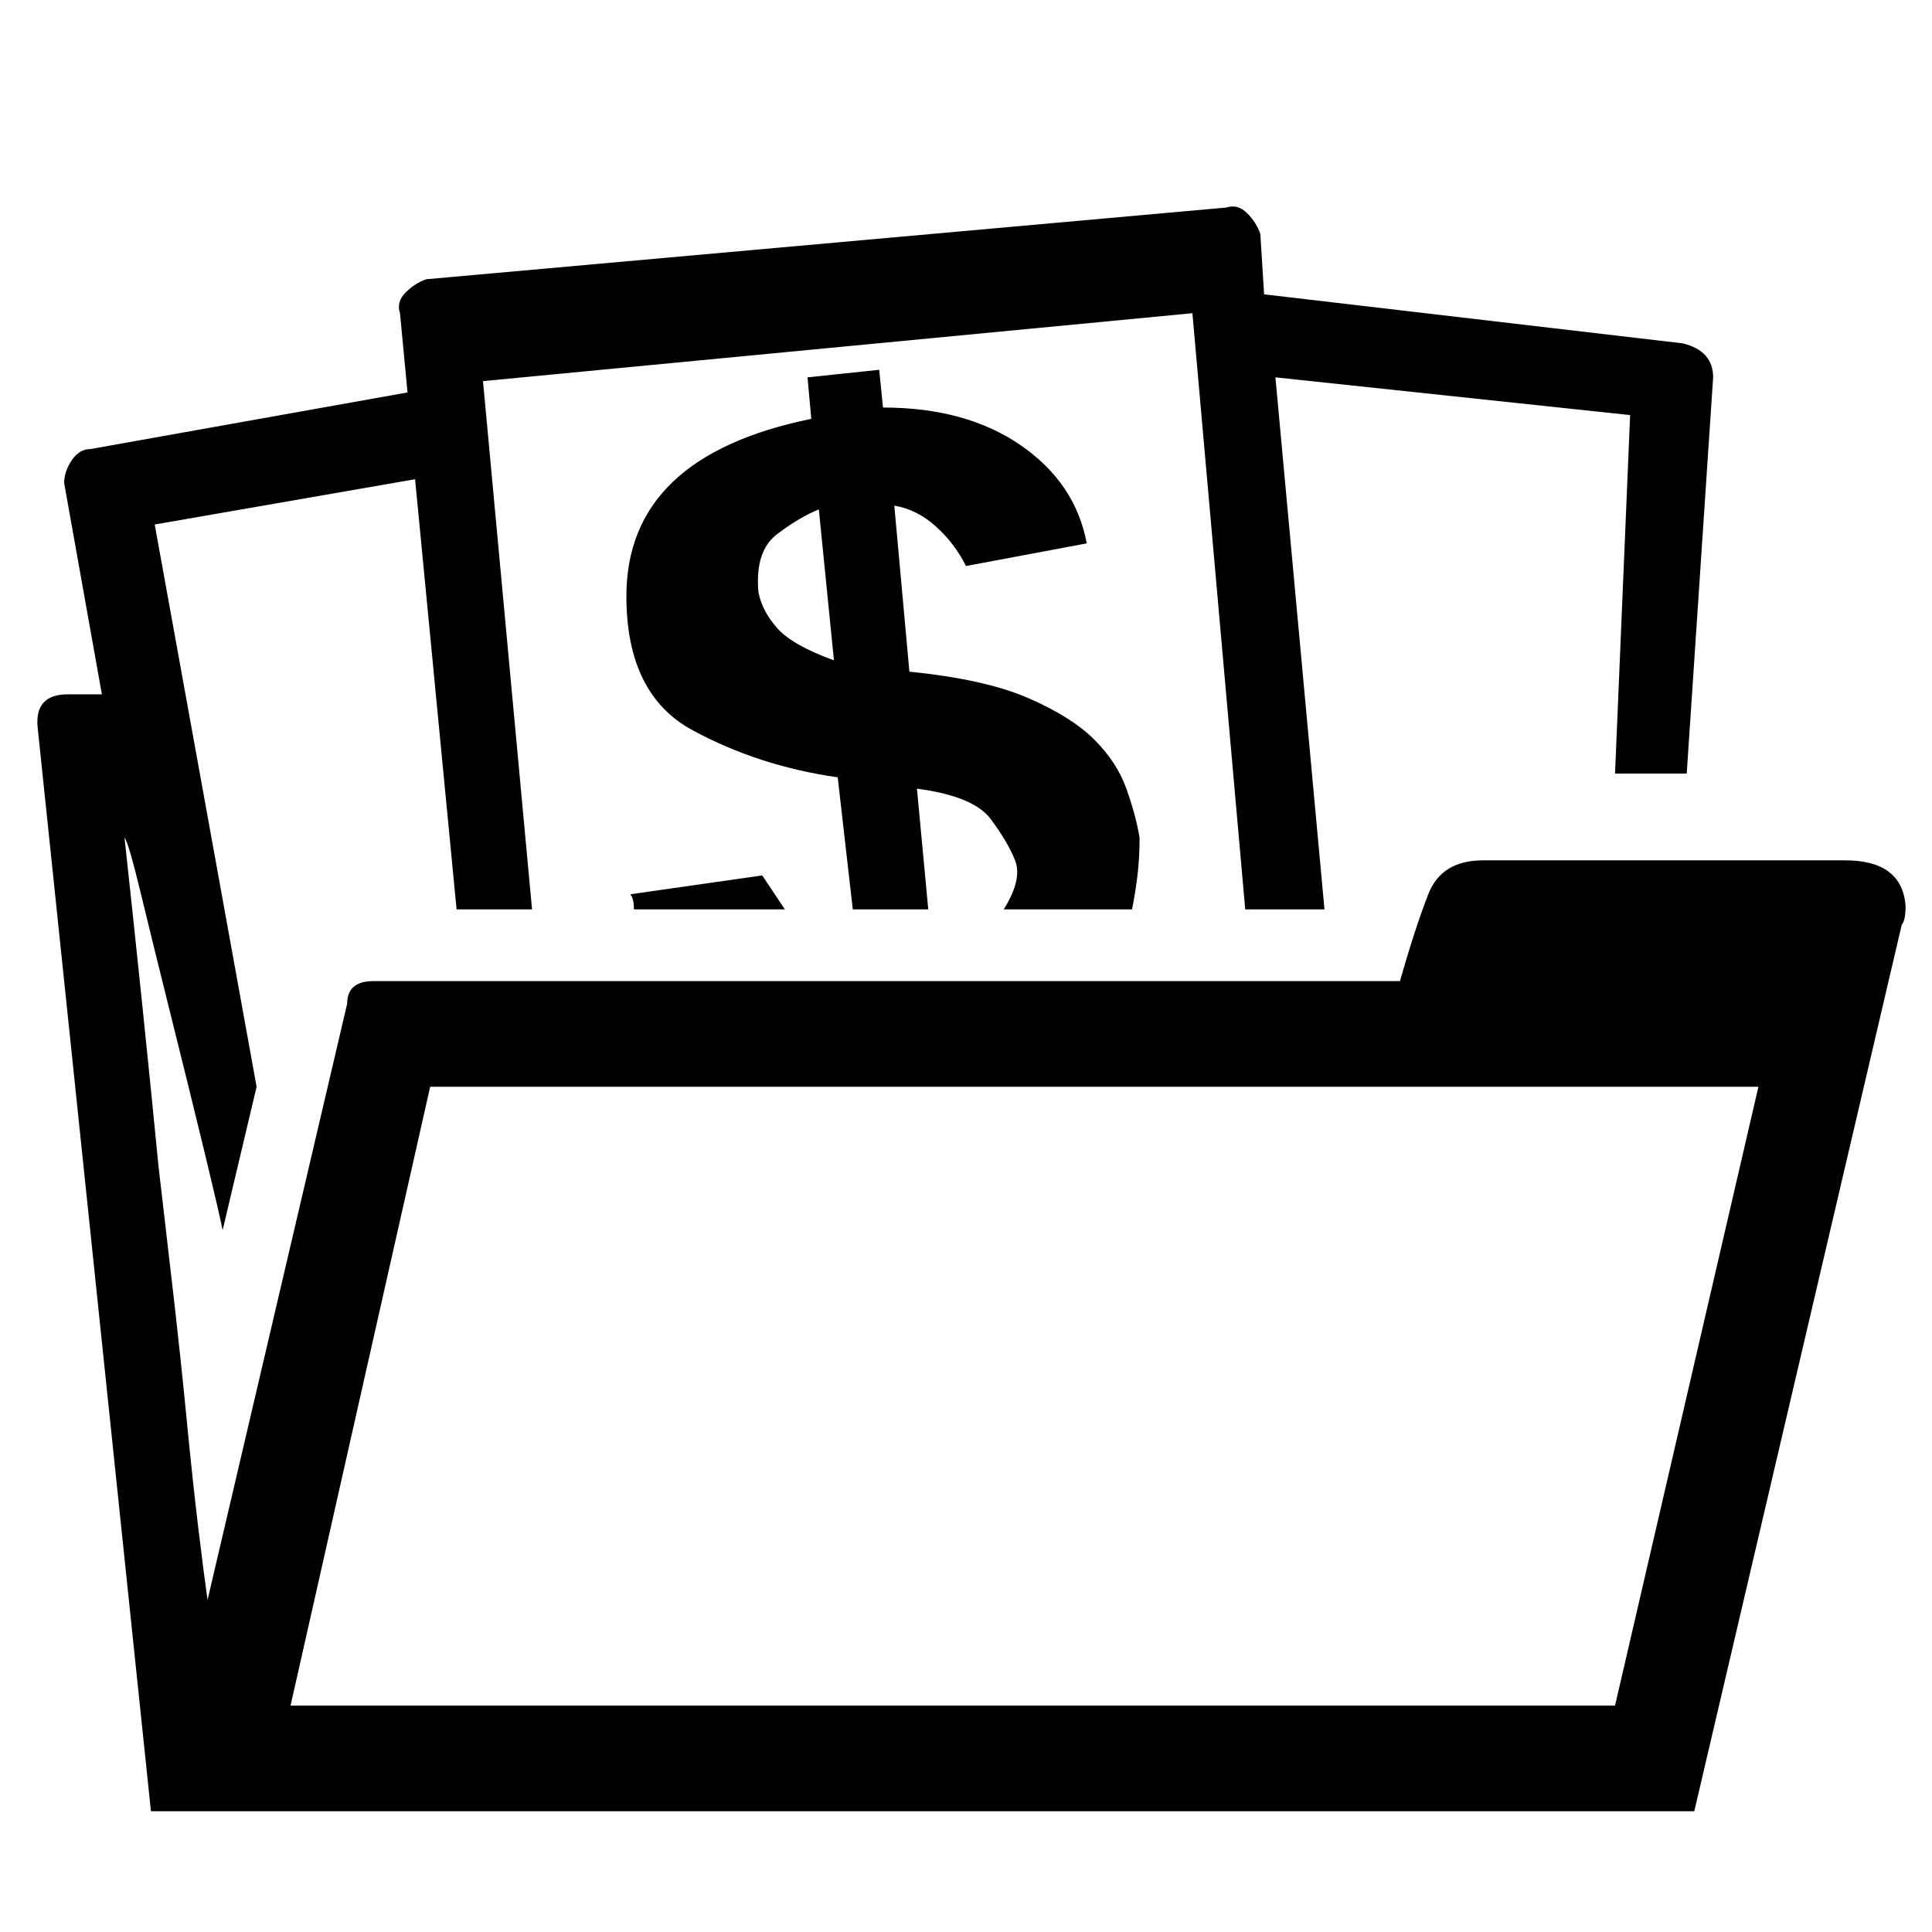 <svg xmlns="http://www.w3.org/2000/svg" viewBox="0 0 512 512">
	<path d="M18 184h9l-10-56q0-3 2-6t5-3l84-15-2-21q-1-3 1.5-5.5T113 74l212-19q3-1 5.5 1.5T334 62l1 16 111 13q8 2 8 9l-7 105h-19l4-95-94-10 13 141h-21L316 83l-188 18 13 140h-20l-11-114-69 12 27 149-9 38q-1-5-5-21.5T45.5 270t-8-32.5T33 222q5 46 9 87 2 17 4 34.5t3.5 33 3 28T55 424l37-158q0-6 7-6h272q4-14 7.5-23t14.5-9h96q15 0 16 12 0 4-1 5l-55 235H40L10 193q-1-9 8-9zm59 268h351l38-164H114zm89-294q0-37 49-47l-1-11 19-2 1 10q22 0 36.5 10t17.5 26l-32 6q-3-6-8-10.5t-11-5.5l4 44q20 2 31.5 7t17.5 11 8.5 13 3.5 13q0 5-.5 9.5T300 241h-34q5-8 3-13t-6.5-11-19.5-8l3 32h-20l-4-35q-21-3-38.5-12.5T166 158zm35-1q1 5 5 9.5t15 8.5l-4-40q-5 2-11 6.5t-5 15.5zm1 75l6 9h-40q0-3-1-4z"/>
</svg>